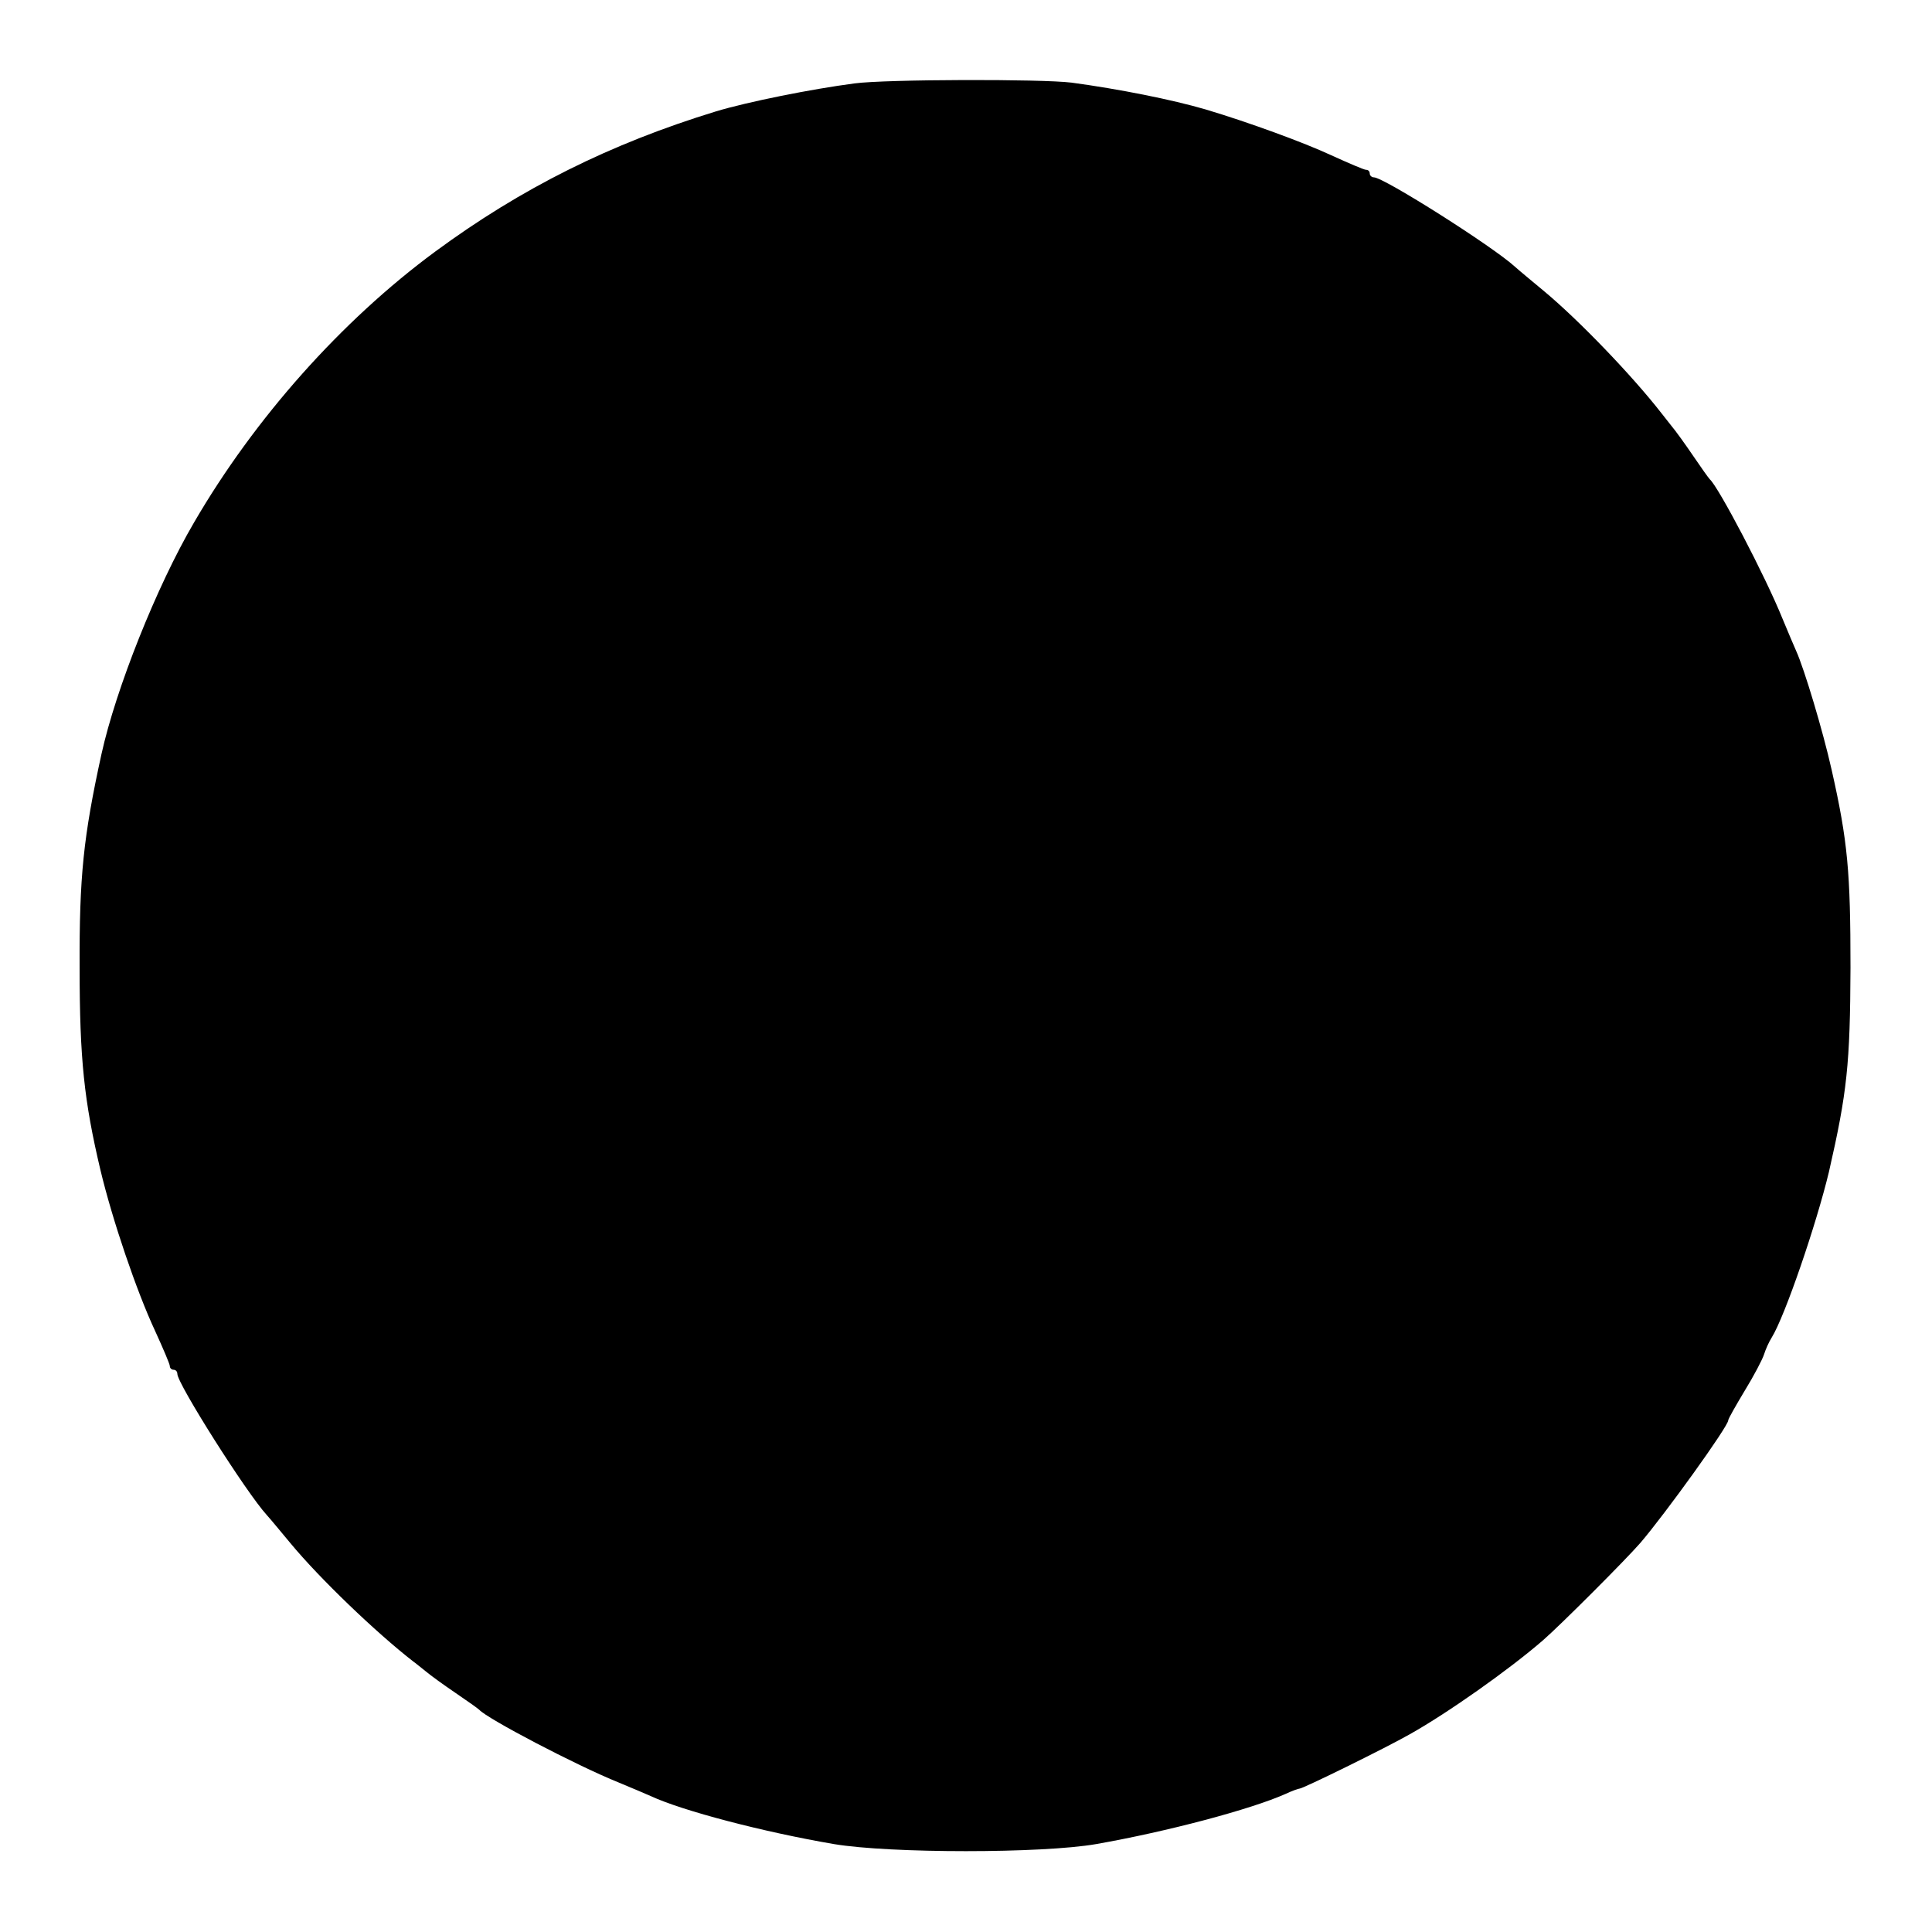 <?xml version="1.0" standalone="no"?>
<!DOCTYPE svg PUBLIC "-//W3C//DTD SVG 20010904//EN"
 "http://www.w3.org/TR/2001/REC-SVG-20010904/DTD/svg10.dtd">
<svg version="1.0" xmlns="http://www.w3.org/2000/svg"
 width="512pt" height="512pt" viewBox="0 0 512 512"
 preserveAspectRatio="xMidYMid meet">
<g transform="translate(0,512) scale(0.1,-0.1)"
fill="#000000" stroke="none">
<path d="M2265 4899 c-115 -15 -284 -49 -367 -74 -281 -86 -517 -204 -745
-372 -248 -183 -478 -441 -639 -718 -99 -169 -207 -441 -245 -613 -48 -219
-59 -325 -58 -567 0 -242 12 -353 55 -535 32 -134 96 -322 145 -427 21 -46 39
-88 39 -93 0 -6 5 -10 10 -10 6 0 10 -5 10 -11 0 -26 183 -315 237 -374 10
-11 38 -45 63 -75 77 -93 226 -236 325 -313 6 -4 20 -16 33 -26 13 -11 49 -37
80 -58 31 -21 59 -41 62 -44 20 -23 256 -147 370 -193 36 -15 74 -31 85 -36
84 -39 298 -95 485 -127 149 -25 552 -25 695 0 188 33 410 92 502 133 17 8 34
14 37 14 9 0 227 107 292 144 100 56 263 171 353 249 47 41 217 211 258 258
66 77 233 309 233 325 0 4 20 39 44 79 24 39 47 83 51 96 4 13 13 33 20 44 35
56 119 302 152 440 48 210 56 285 57 540 0 253 -7 335 -50 525 -23 103 -73
269 -94 315 -5 11 -21 49 -36 85 -46 114 -170 350 -193 370 -3 3 -23 31 -44
62 -21 31 -47 67 -58 80 -10 13 -22 28 -26 33 -77 99 -220 248 -313 325 -30
25 -64 53 -75 63 -59 54 -348 237 -374 237 -6 0 -11 5 -11 10 0 6 -4 10 -10
10 -5 0 -47 18 -93 39 -71 33 -218 87 -332 121 -89 26 -229 54 -355 71 -80 10
-493 9 -575 -2z"/>
</g>
</svg>

